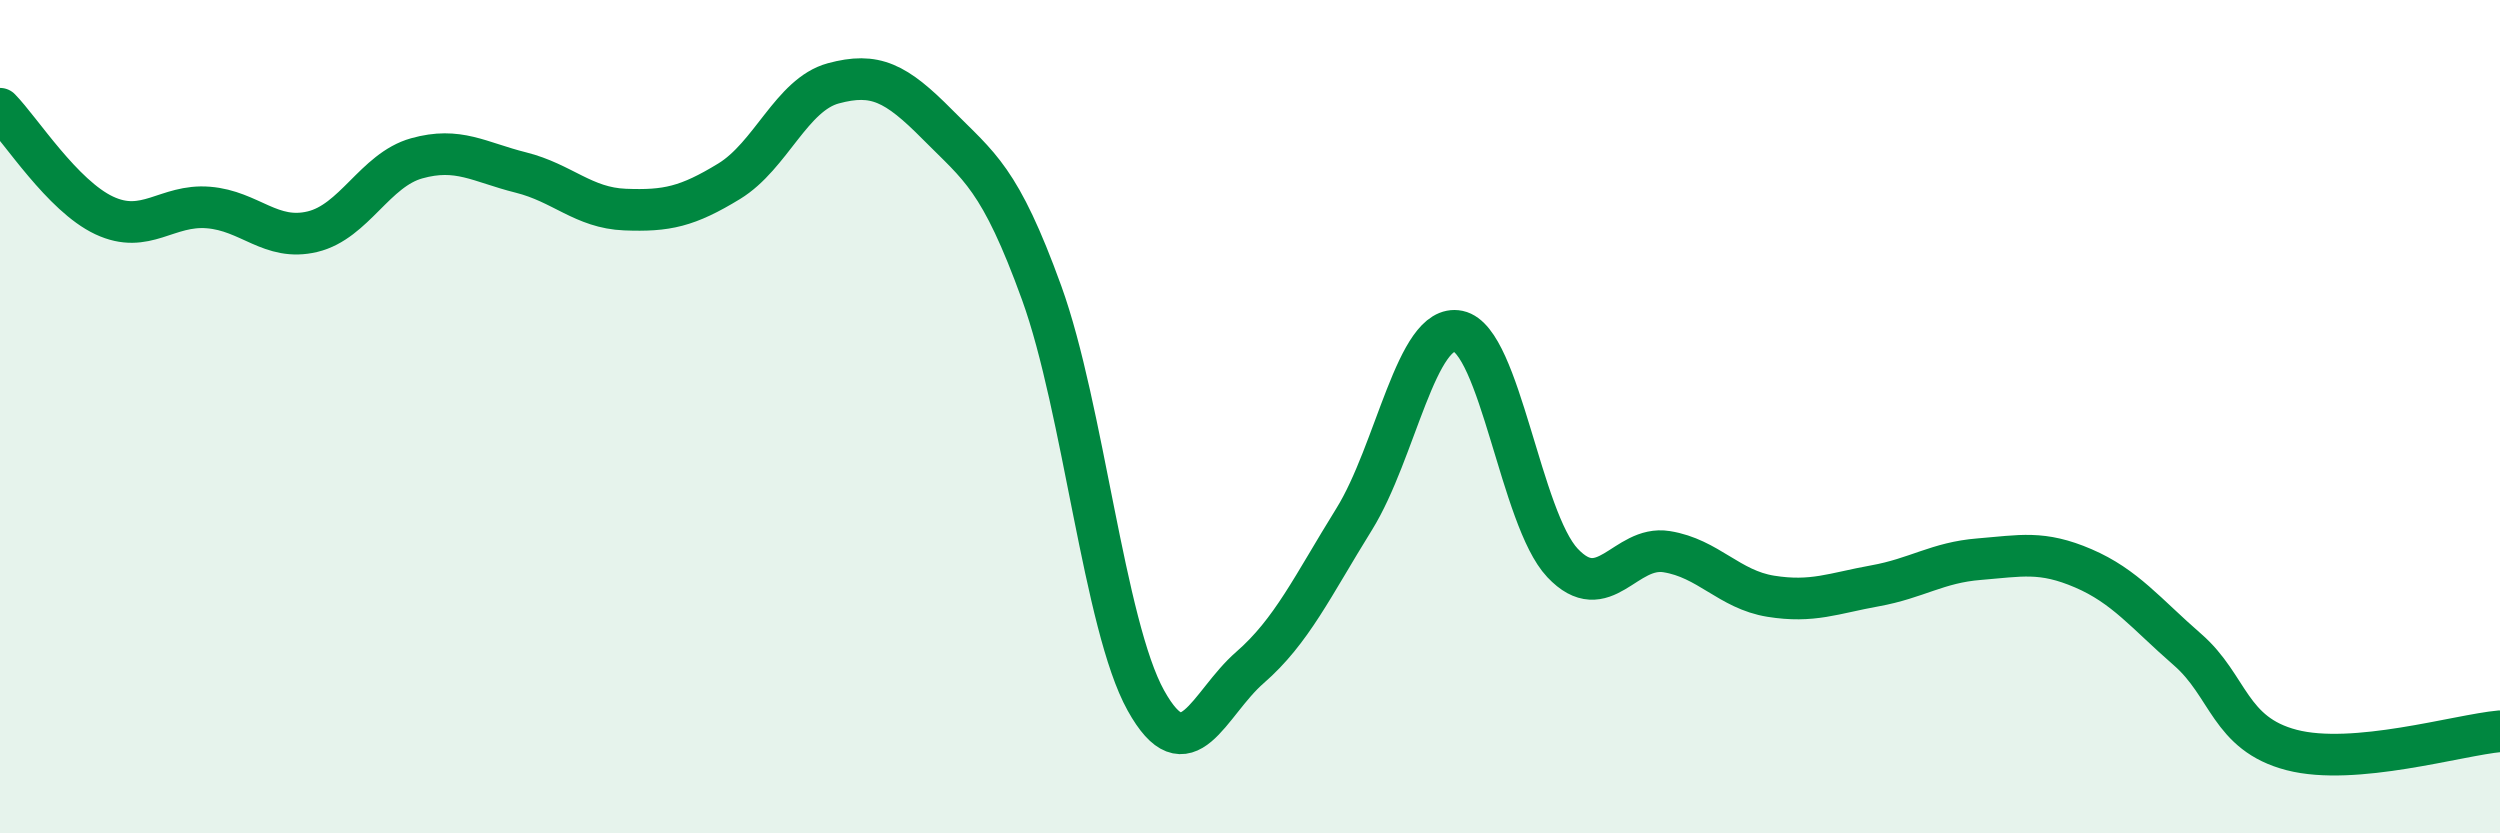 
    <svg width="60" height="20" viewBox="0 0 60 20" xmlns="http://www.w3.org/2000/svg">
      <path
        d="M 0,2.61 C 0.5,3.12 1.5,4.7 2.5,5.17 C 3.5,5.64 4,4.9 5,4.98 C 6,5.06 6.5,5.8 7.5,5.56 C 8.5,5.32 9,4.08 10,3.8 C 11,3.52 11.5,3.89 12.5,4.14 C 13.5,4.39 14,4.99 15,5.03 C 16,5.07 16.5,4.96 17.5,4.35 C 18.5,3.74 19,2.27 20,2 C 21,1.73 21.5,1.98 22.5,2.99 C 23.5,4 24,4.27 25,7.03 C 26,9.79 26.5,15.01 27.5,16.81 C 28.5,18.61 29,16.89 30,16.02 C 31,15.15 31.5,14.07 32.5,12.46 C 33.5,10.85 34,7.74 35,7.95 C 36,8.16 36.5,12.45 37.5,13.51 C 38.5,14.57 39,13.08 40,13.24 C 41,13.4 41.5,14.15 42.5,14.31 C 43.5,14.47 44,14.24 45,14.06 C 46,13.88 46.5,13.5 47.5,13.42 C 48.5,13.34 49,13.21 50,13.64 C 51,14.07 51.5,14.72 52.5,15.59 C 53.5,16.46 53.5,17.61 55,18 C 56.5,18.39 59,17.64 60,17.55L60 20L0 20Z"
        fill="#008740"
        opacity="0.1"
        stroke-linecap="round"
        stroke-linejoin="round"
      />
      <path
        d="M 0,2.61 C 0.5,3.12 1.5,4.7 2.5,5.17 C 3.5,5.64 4,4.9 5,4.98 C 6,5.06 6.5,5.8 7.5,5.56 C 8.5,5.32 9,4.08 10,3.8 C 11,3.52 11.5,3.89 12.5,4.14 C 13.5,4.39 14,4.99 15,5.03 C 16,5.07 16.5,4.96 17.5,4.35 C 18.5,3.74 19,2.27 20,2 C 21,1.73 21.5,1.98 22.5,2.99 C 23.5,4 24,4.27 25,7.03 C 26,9.79 26.5,15.01 27.5,16.81 C 28.5,18.61 29,16.89 30,16.02 C 31,15.15 31.5,14.07 32.5,12.46 C 33.5,10.85 34,7.74 35,7.95 C 36,8.16 36.5,12.45 37.5,13.51 C 38.5,14.57 39,13.08 40,13.24 C 41,13.4 41.5,14.15 42.5,14.31 C 43.5,14.47 44,14.24 45,14.06 C 46,13.88 46.5,13.5 47.5,13.42 C 48.5,13.34 49,13.21 50,13.64 C 51,14.07 51.5,14.72 52.5,15.59 C 53.5,16.46 53.5,17.61 55,18 C 56.5,18.39 59,17.64 60,17.55"
        stroke="#008740"
        stroke-width="1"
        fill="none"
        stroke-linecap="round"
        stroke-linejoin="round"
      />
    </svg>
  
